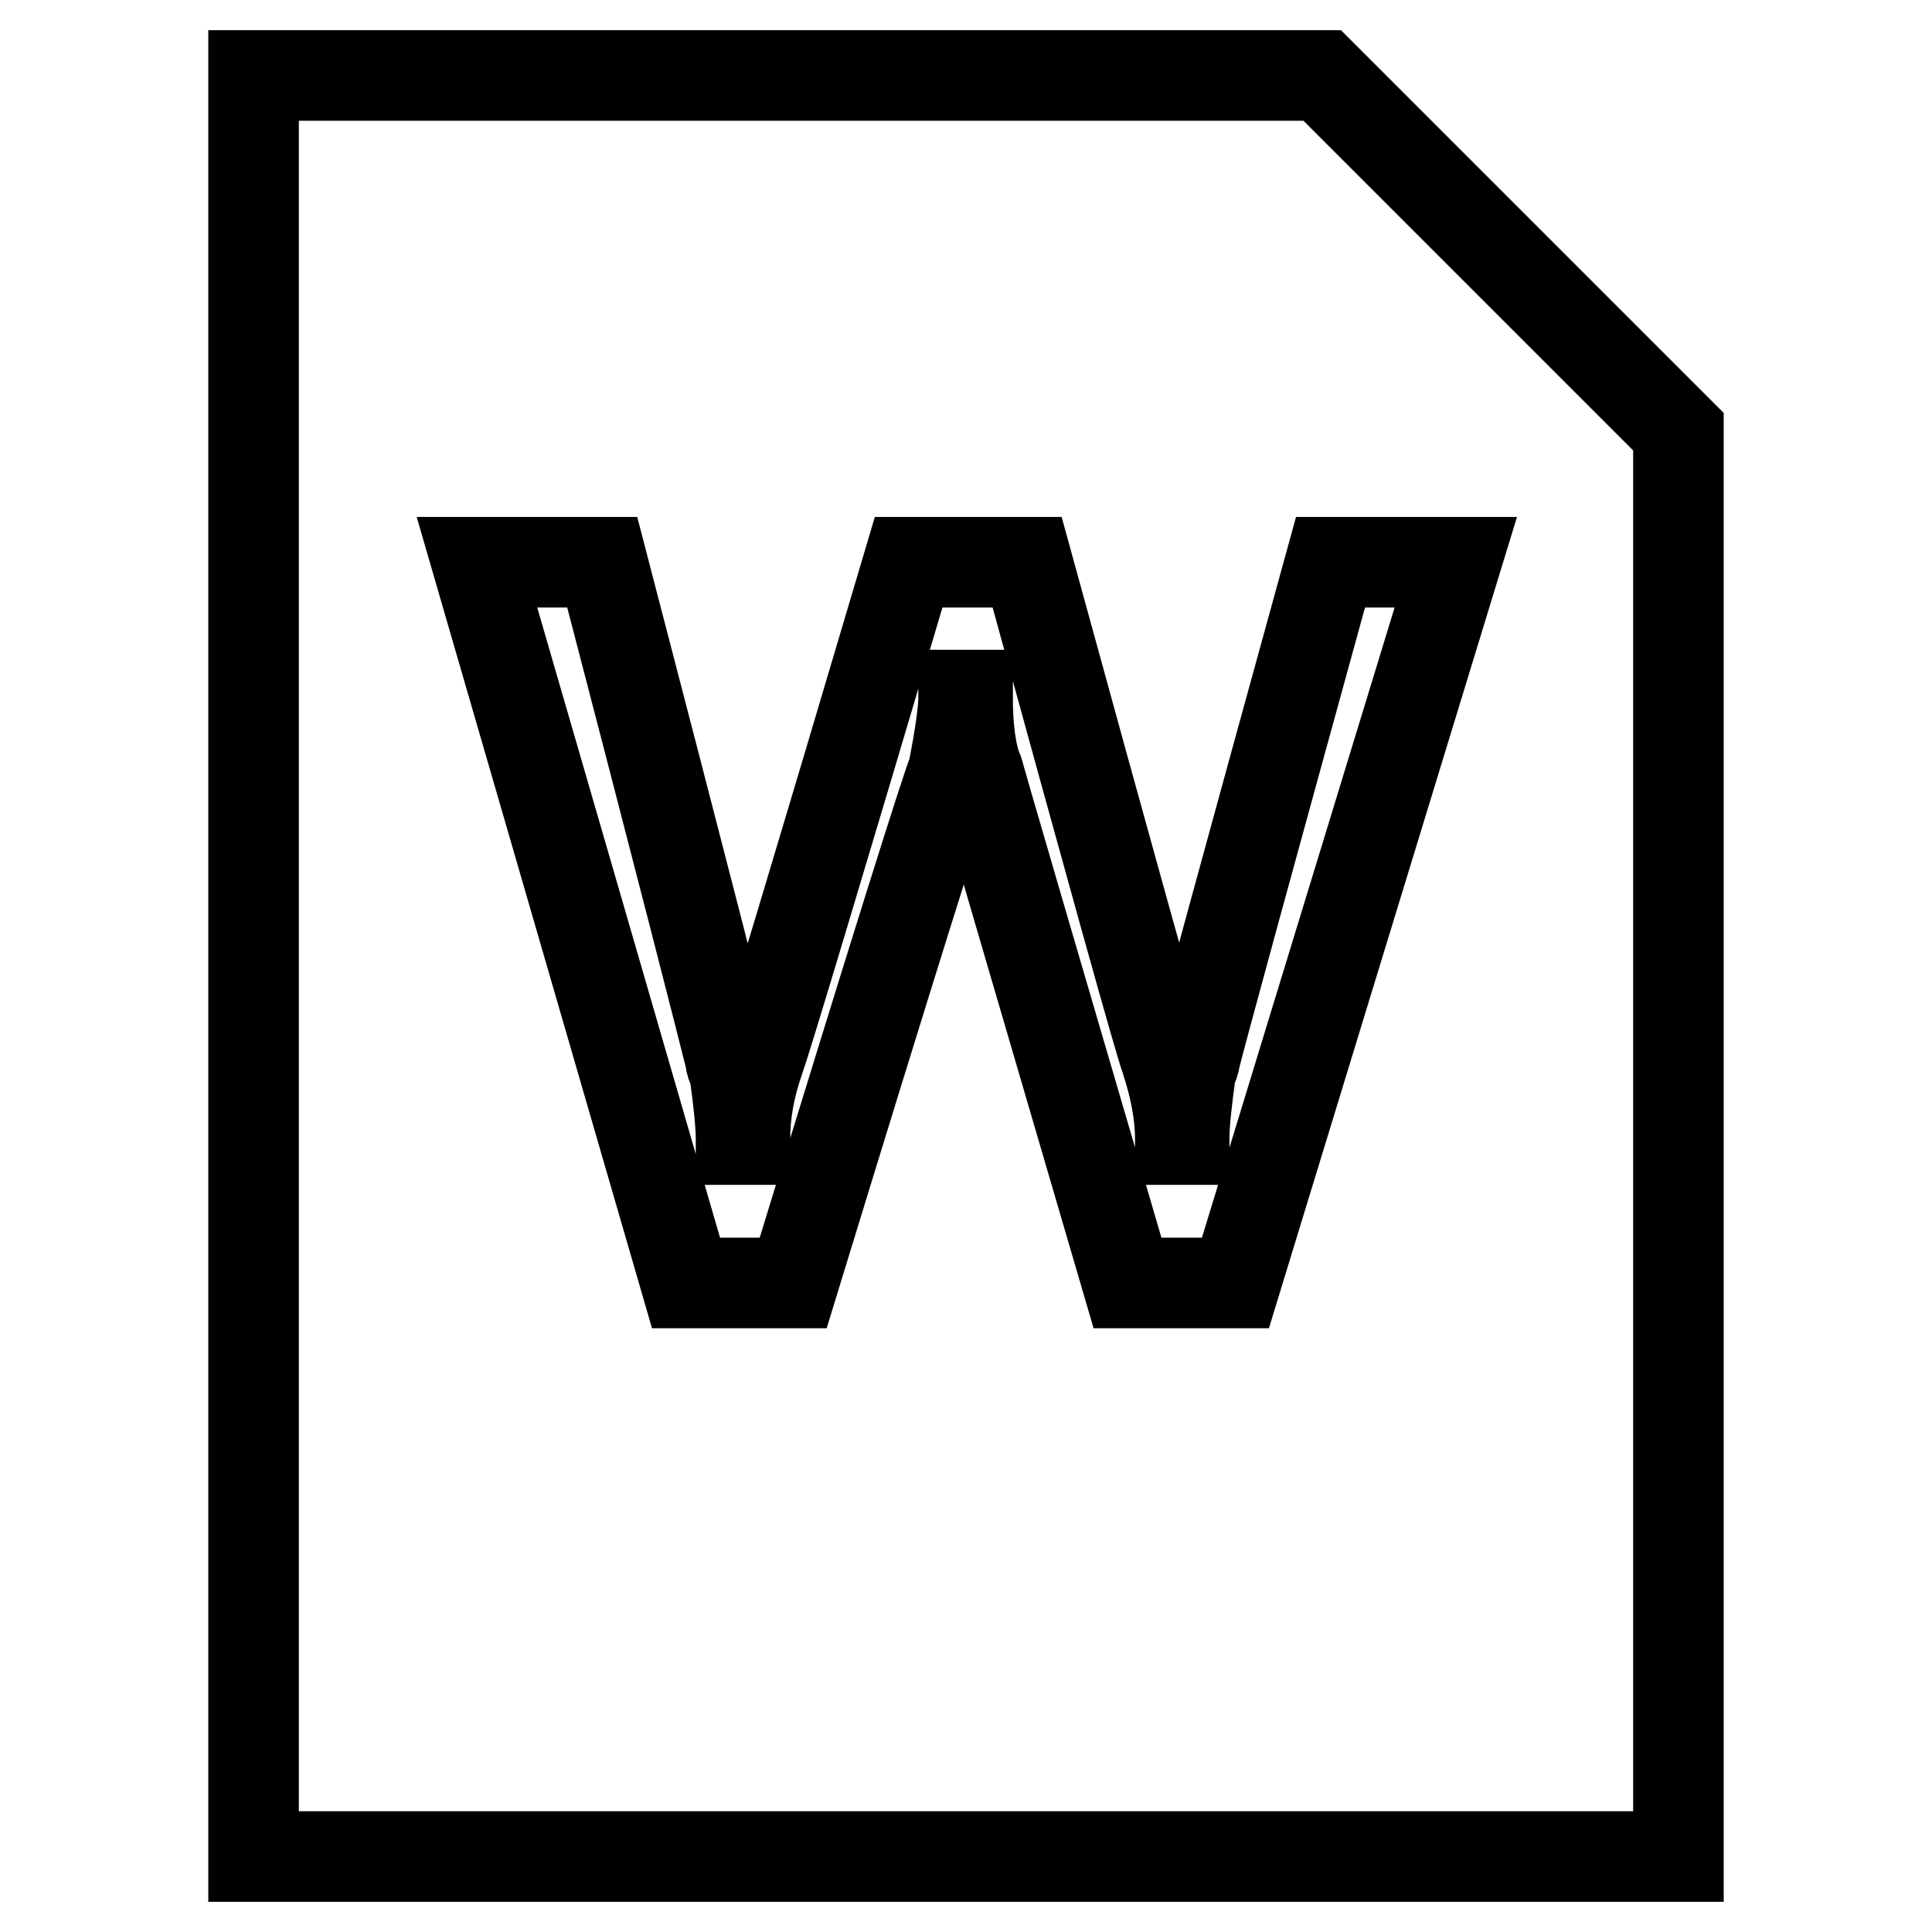 <?xml version="1.0" encoding="utf-8"?>
<!-- Svg Vector Icons : http://www.onlinewebfonts.com/icon -->
<!DOCTYPE svg PUBLIC "-//W3C//DTD SVG 1.1//EN" "http://www.w3.org/Graphics/SVG/1.1/DTD/svg11.dtd">
<svg version="1.1" xmlns="http://www.w3.org/2000/svg" xmlns:xlink="http://www.w3.org/1999/xlink" x="0px" y="0px" viewBox="0 0 256 256" enable-background="new 0 0 256 256" xml:space="preserve">
<g><g><path stroke-width="12" fill-opacity="0" stroke="#000000"  d="M175.2,10H33.6v236h188.8V57.2L175.2,10z M163.7,170h-14.3c-12.6-43-19.2-65.6-19.8-67.8c-0.9-2.1-1.4-5.5-1.4-10.1h-0.5c0,2.1-0.5,5.5-1.4,10.1c-0.9,2.1-8,24.7-21.2,67.8H90.9L63.2,74.5h16.6c10.5,40.3,16.1,62.2,17,65.9c0,0.3,0.1,0.8,0.5,1.4c0.6,4.3,0.9,7.4,0.9,9.2h0.5c0-3.4,0.6-6.9,1.9-10.6c0.9-2.5,7.5-24.4,19.8-65.9h15.7c11.4,41.5,17.5,63.5,18.4,65.9c1.2,3.7,1.9,7.2,1.9,10.6h0.5c0-1.9,0.3-4.9,0.9-9.2c0.3-0.6,0.5-1.1,0.5-1.4c0.9-3.7,6.9-25.6,18-65.9h16.6L163.7,170z"/></g></g>
</svg>